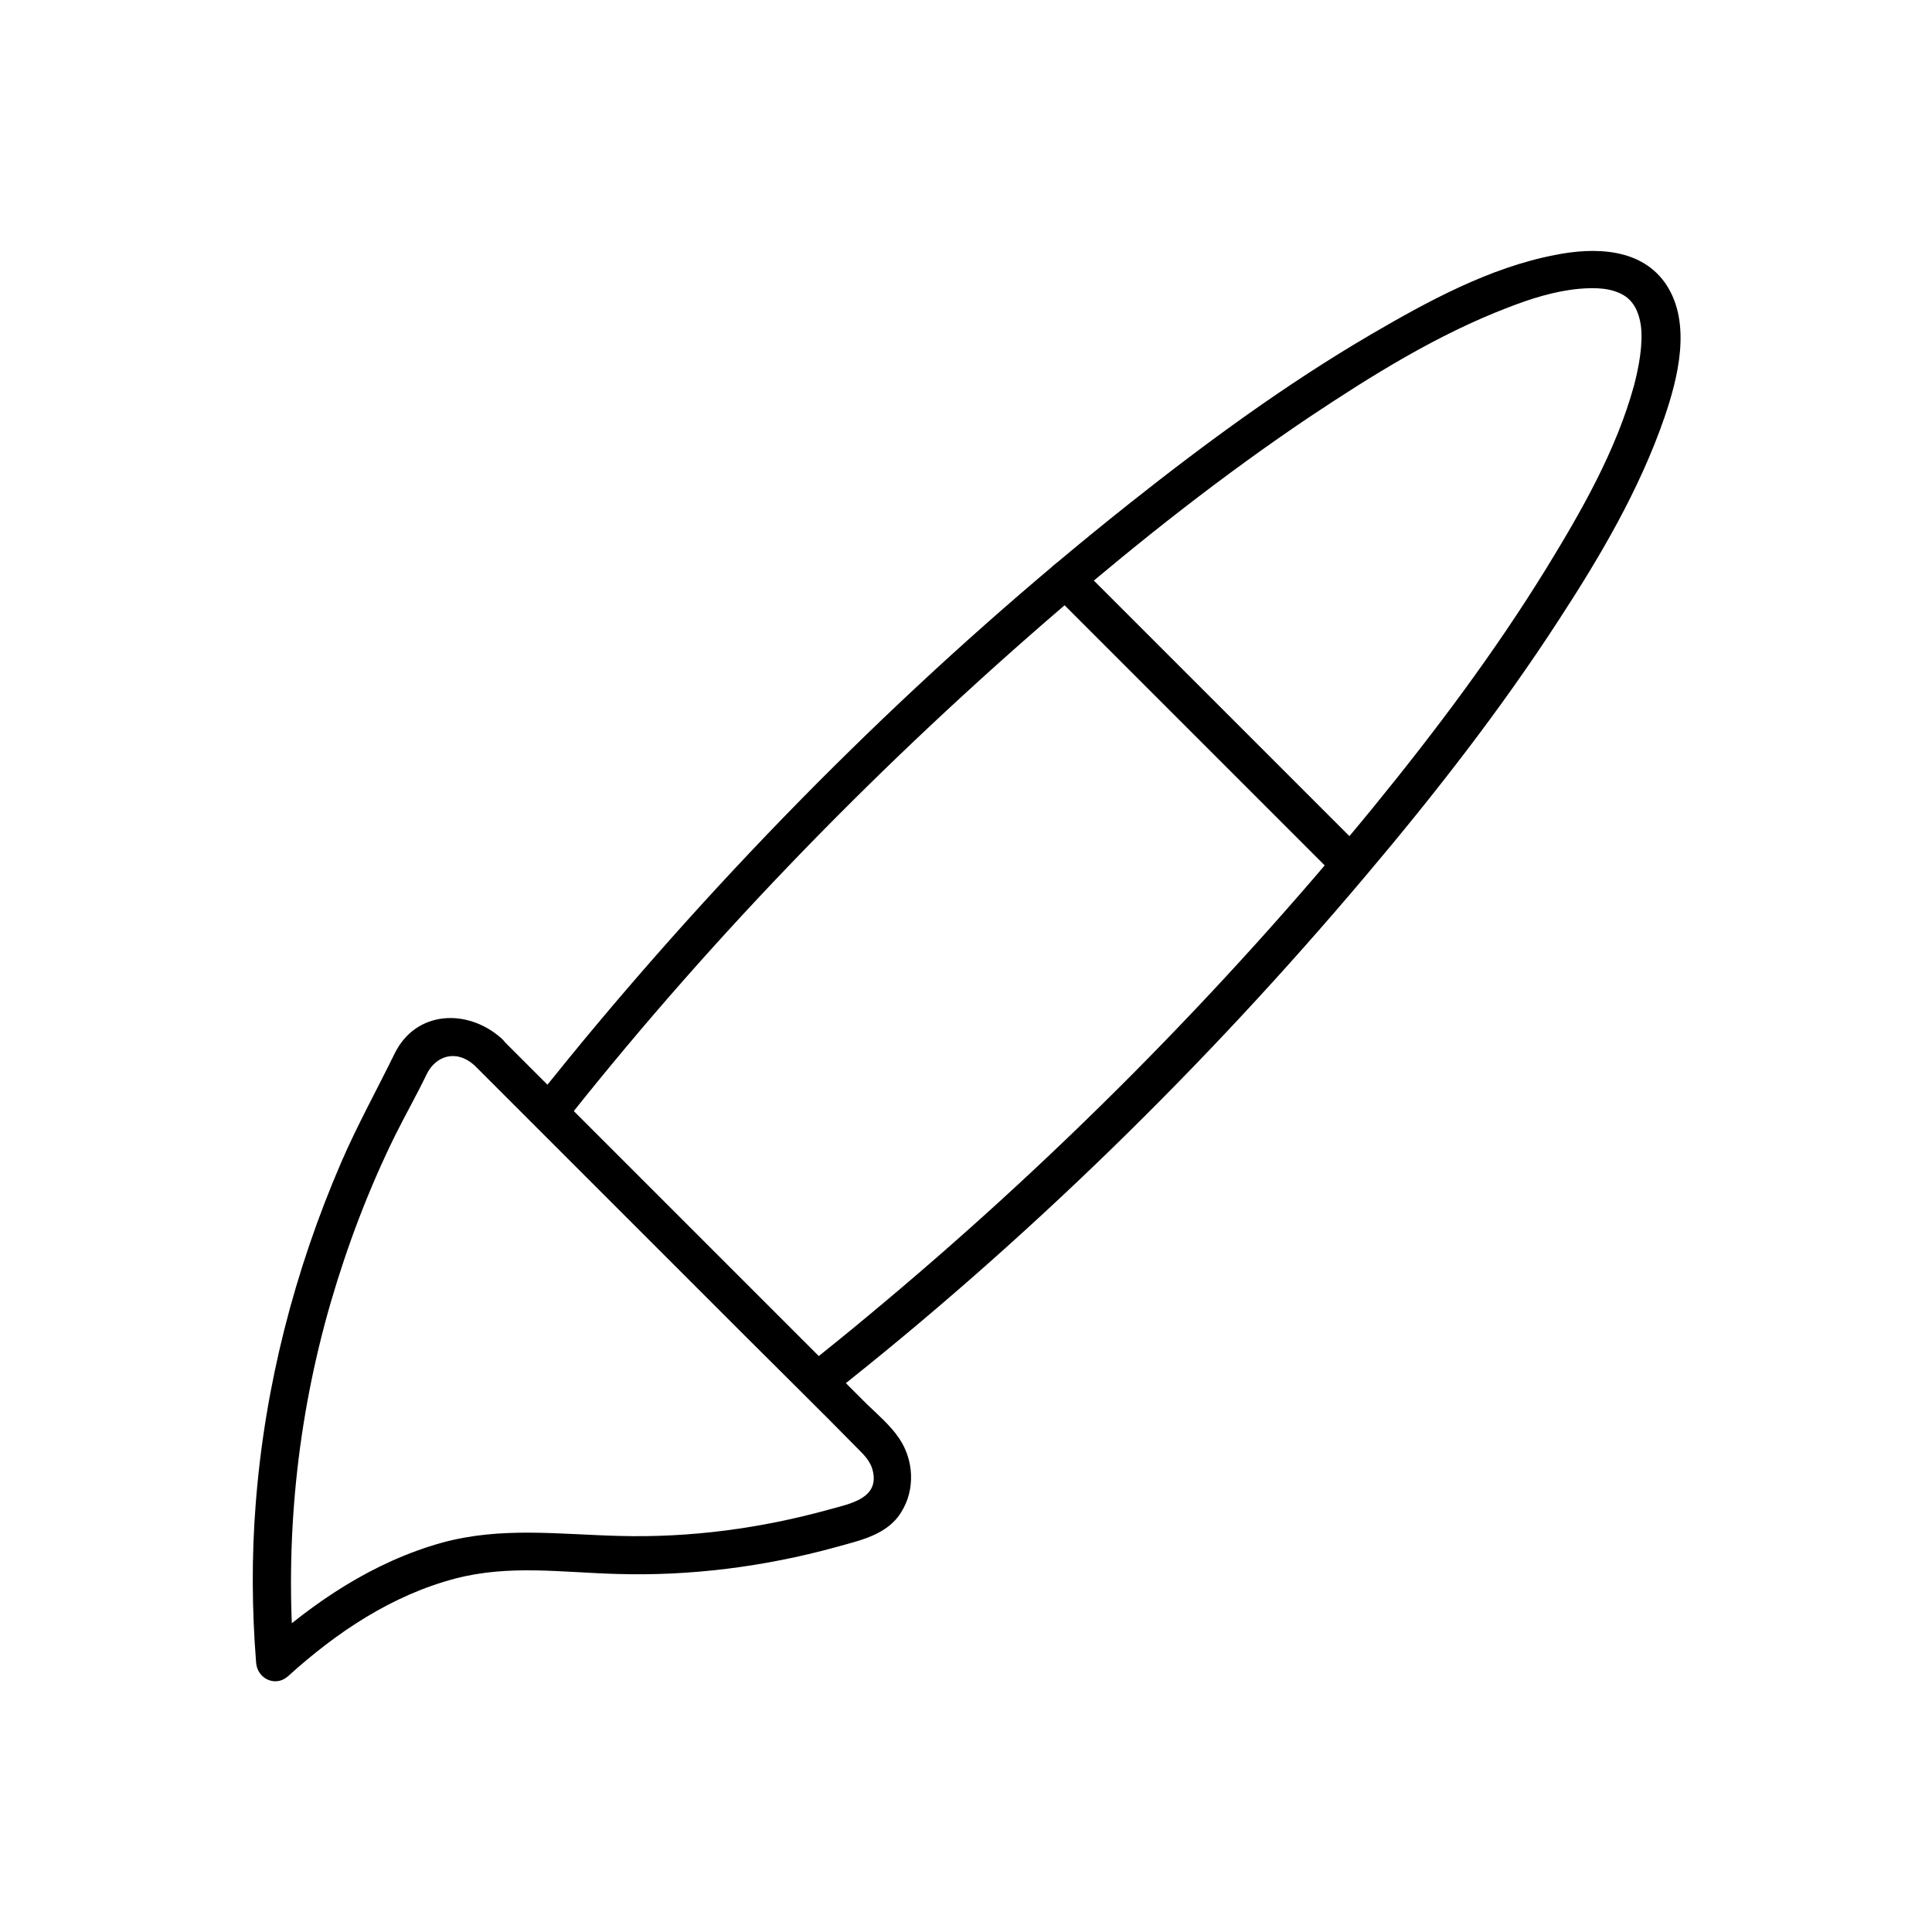 <?xml version="1.0" encoding="UTF-8"?>
<!-- Uploaded to: ICON Repo, www.svgrepo.com, Generator: ICON Repo Mixer Tools -->
<svg fill="#000000" width="800px" height="800px" version="1.1" viewBox="144 144 512 512" xmlns="http://www.w3.org/2000/svg">
 <g>
  <path d="m294.9 439.9c38.996-49.07 83.23-94.312 130.79-135.12 20.859-17.836 42.422-34.863 65.191-50.18 16.625-11.082 34.059-21.965 52.801-29.121 5.945-2.316 12.293-4.332 18.742-4.938 4.637-0.402 8.664-0.203 11.891 1.715 2.519 1.512 4.031 4.332 4.535 8.062 0.605 4.836-0.504 10.781-1.812 15.82-4.734 17.23-13.906 33.25-23.176 48.367-13.703 22.27-29.523 43.328-46.047 63.582-40.102 48.969-85.246 94.414-134.01 134.82-5.543 4.637-11.082 9.07-16.727 13.602-5.039 4.031 2.117 11.082 7.152 7.152 51.691-40.707 99.25-87.262 141.67-137.54 18.238-21.562 35.77-44.031 51.188-67.812 10.984-16.828 21.461-34.66 28.012-53.707 3.629-10.578 7.152-24.789 0.605-34.965-6.449-9.977-19.145-10.176-29.625-8.062-17.332 3.324-33.754 12.293-48.77 21.059-22.57 13.199-43.73 28.719-64.184 44.941-51.488 40.91-98.848 87.664-141.07 138.04-4.734 5.644-9.473 11.488-14.105 17.23-4.137 4.938 2.918 12.191 6.945 7.051z"/>
  <path d="m269.81 426.4c23.578 23.578 47.055 47.055 70.633 70.633 10.379 10.379 20.957 20.758 31.234 31.234 1.512 1.512 2.922 3.023 3.527 5.141 2.117 7.656-5.844 9.07-11.285 10.578-18.137 5.039-36.879 7.559-55.723 7.055-16.121-0.402-31.438-2.519-47.156 1.812-18.035 5.039-33.855 15.617-47.66 28.113 2.82 1.211 5.742 2.418 8.566 3.527-2.519-32.043 0.707-64.285 9.672-95.219 4.434-15.215 10.078-30.129 17.129-44.438 2.719-5.441 5.742-10.781 8.363-16.223 2.223-4.531 7.562-6.852 12.699-2.215 4.836 4.332 11.992-2.82 7.152-7.152-8.969-8.062-22.773-7.559-28.414 4.031-4.637 9.473-9.875 18.941-14.105 28.719-12.395 28.719-20.254 59.246-22.672 90.484-1.109 14.008-1.008 28.113 0.102 42.117 0.301 4.332 5.238 6.648 8.566 3.527 12.797-11.586 27.406-21.363 44.234-25.797 14.309-3.727 28.215-1.613 42.723-1.211 19.445 0.605 39.195-1.914 57.938-7.055 6.449-1.812 13.805-3.223 17.531-9.371 3.727-5.945 3.324-13.805-0.605-19.547-2.316-3.426-5.644-6.246-8.566-9.07-5.742-5.742-11.586-11.586-17.332-17.332-16.223-16.223-32.344-32.344-48.566-48.566l-31.035-31.035c-4.43-4.43-11.48 2.723-6.949 7.258z"/>
  <path d="m422.87 301.15 75.371 75.371c4.637 4.637 11.688-2.519 7.152-7.152-21.965-21.965-44.031-44.031-66-66-3.125-3.125-6.246-6.246-9.371-9.371-4.633-4.637-11.785 2.516-7.152 7.152z"/>
 </g>
</svg>